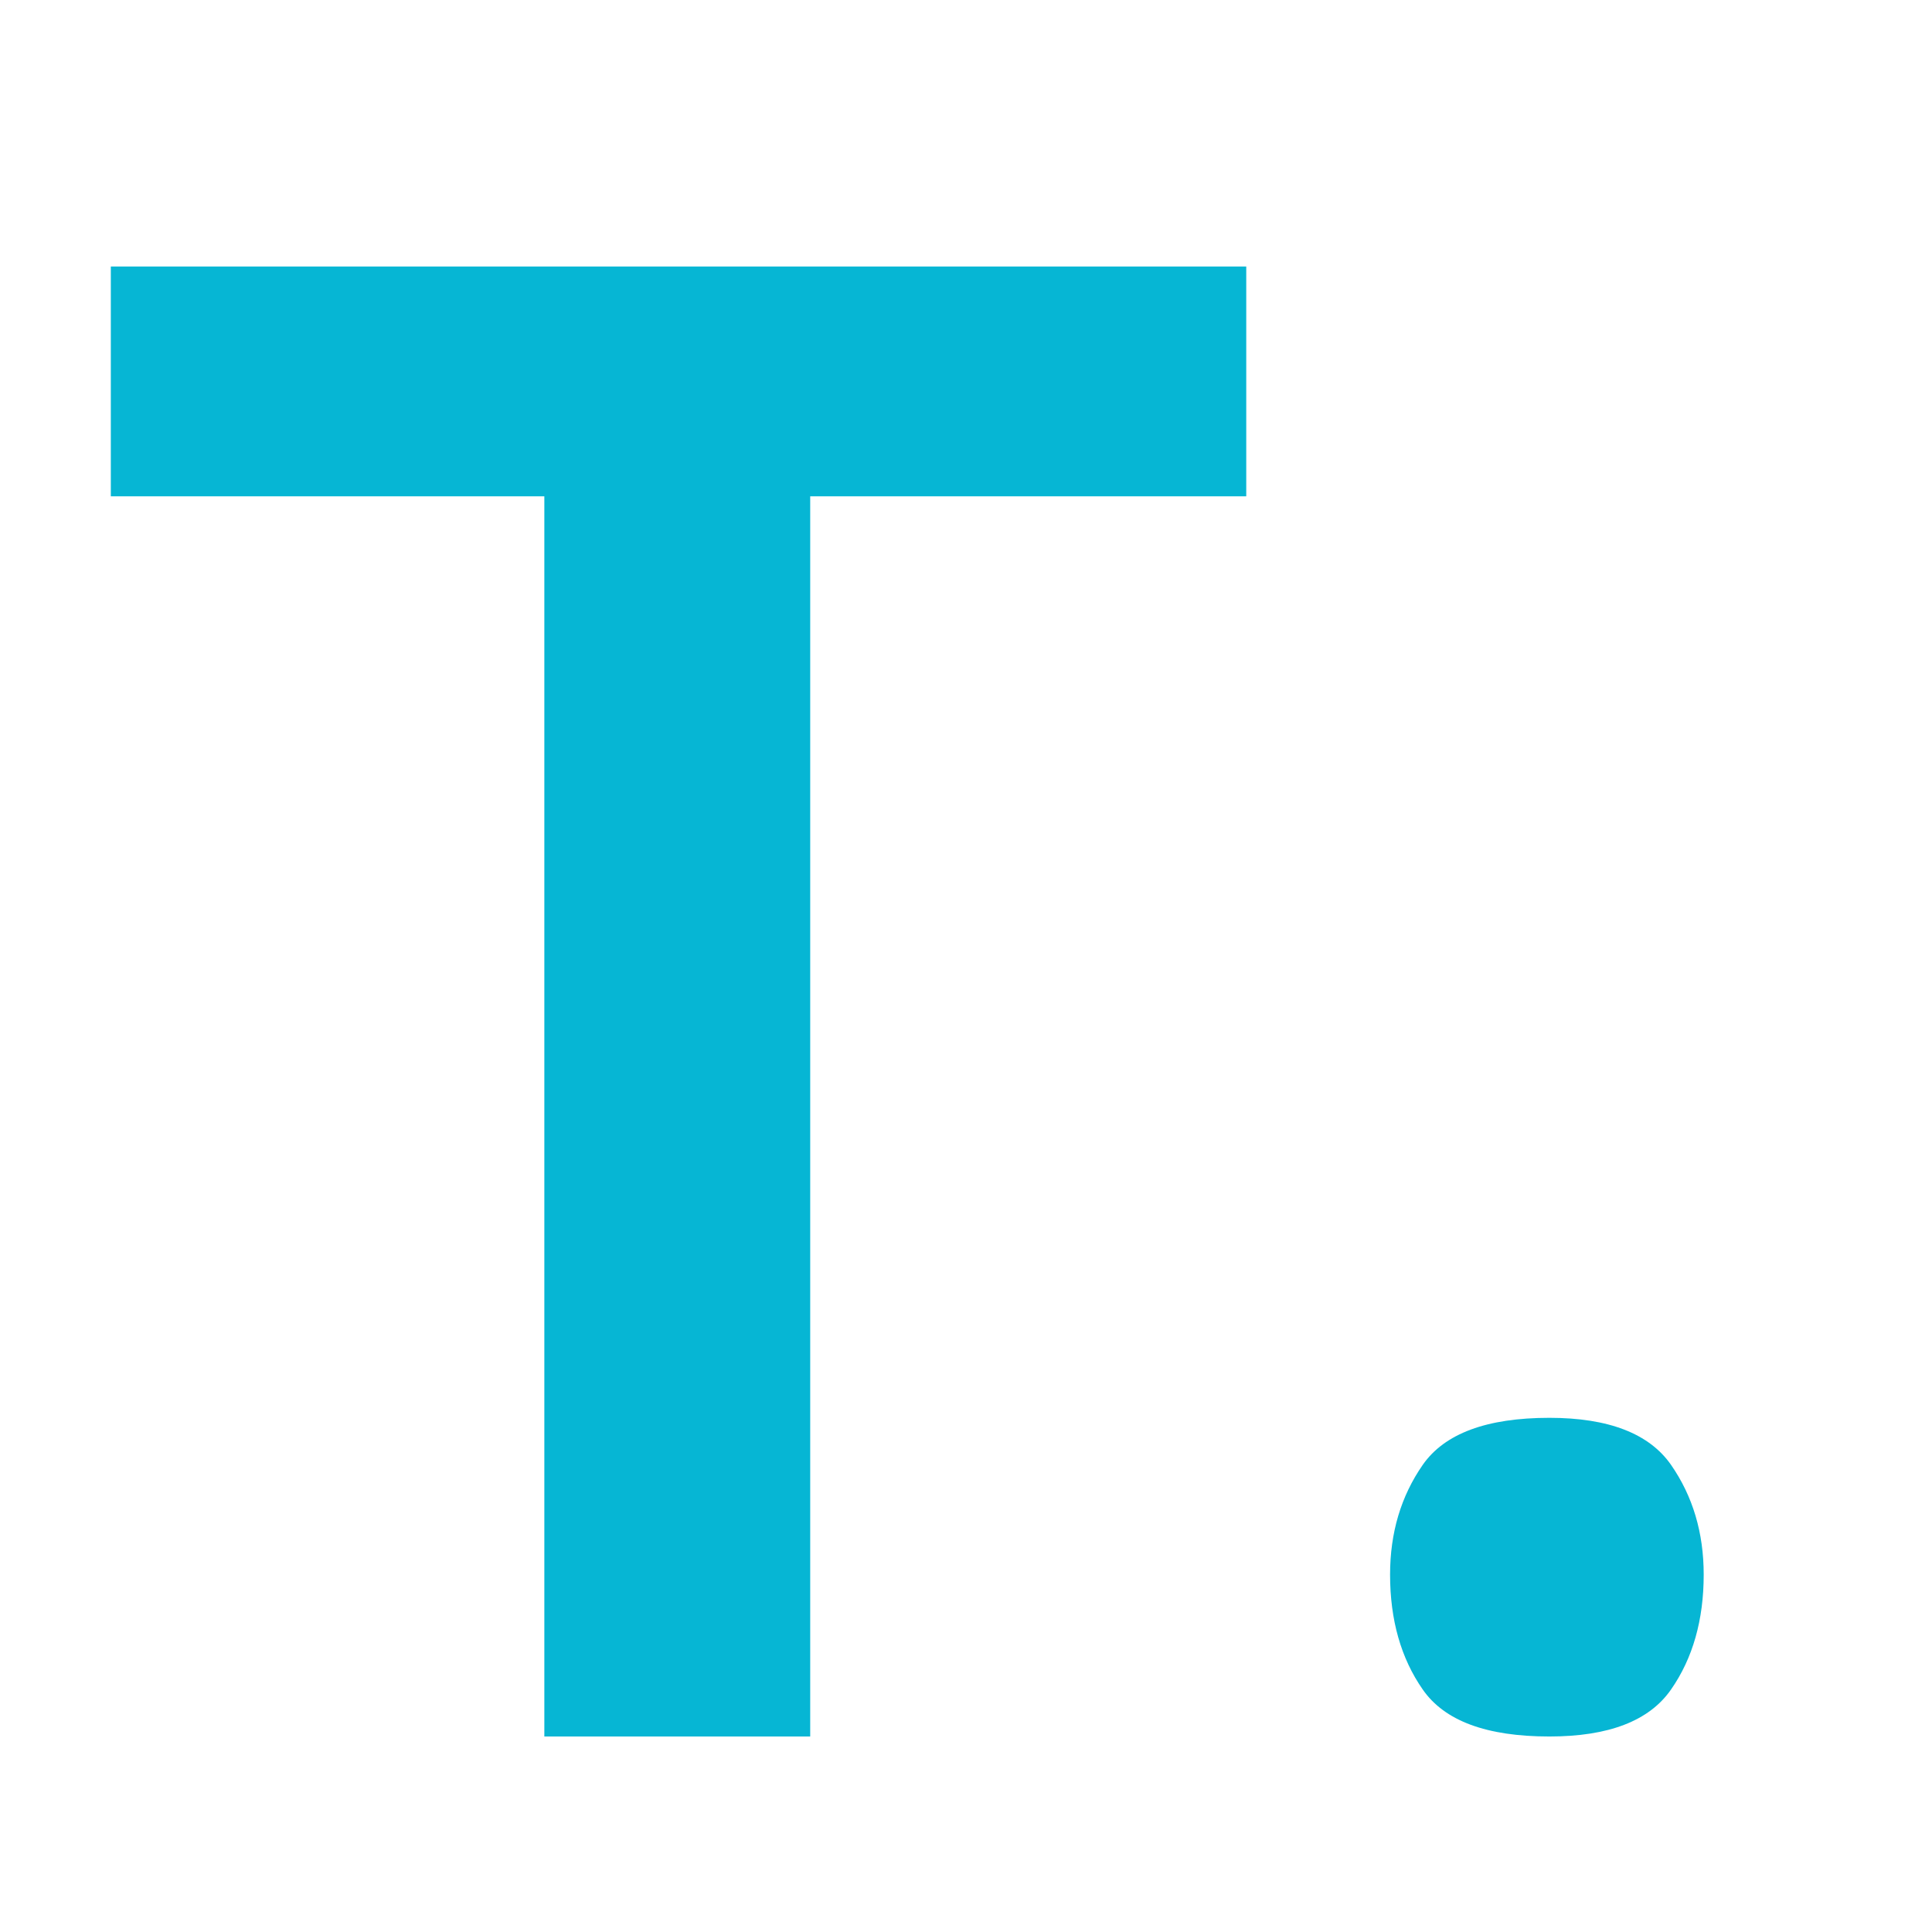 <svg xmlns="http://www.w3.org/2000/svg" xmlns:xlink="http://www.w3.org/1999/xlink" width="48" zoomAndPan="magnify" viewBox="0 0 36 36" height="48" preserveAspectRatio="xMidYMid meet" version="1.0"><defs><g/></defs><g fill="#06b6d4" fill-opacity="1"><g transform="translate(1.581, 32.357)"><g><path d="M 13.516 -26.516 L 13.516 0 L 8.562 0 L 8.562 -26.516 Z M 0.484 -23.109 L 0.484 -27.391 L 21.641 -27.391 L 21.641 -23.109 Z M 0.484 -23.109 "/></g></g></g><g fill="#06b6d4" fill-opacity="1"><g transform="translate(24.199, 32.357)"><g><path d="M 4.672 0 C 3.504 0 2.719 -0.289 2.312 -0.875 C 1.906 -1.457 1.703 -2.172 1.703 -3.016 C 1.703 -3.797 1.906 -4.477 2.312 -5.062 C 2.719 -5.645 3.504 -5.938 4.672 -5.938 C 5.773 -5.938 6.531 -5.645 6.938 -5.062 C 7.344 -4.477 7.547 -3.797 7.547 -3.016 C 7.547 -2.172 7.344 -1.457 6.938 -0.875 C 6.531 -0.289 5.773 0 4.672 0 Z M 4.672 0 "/></g></g></g></svg>